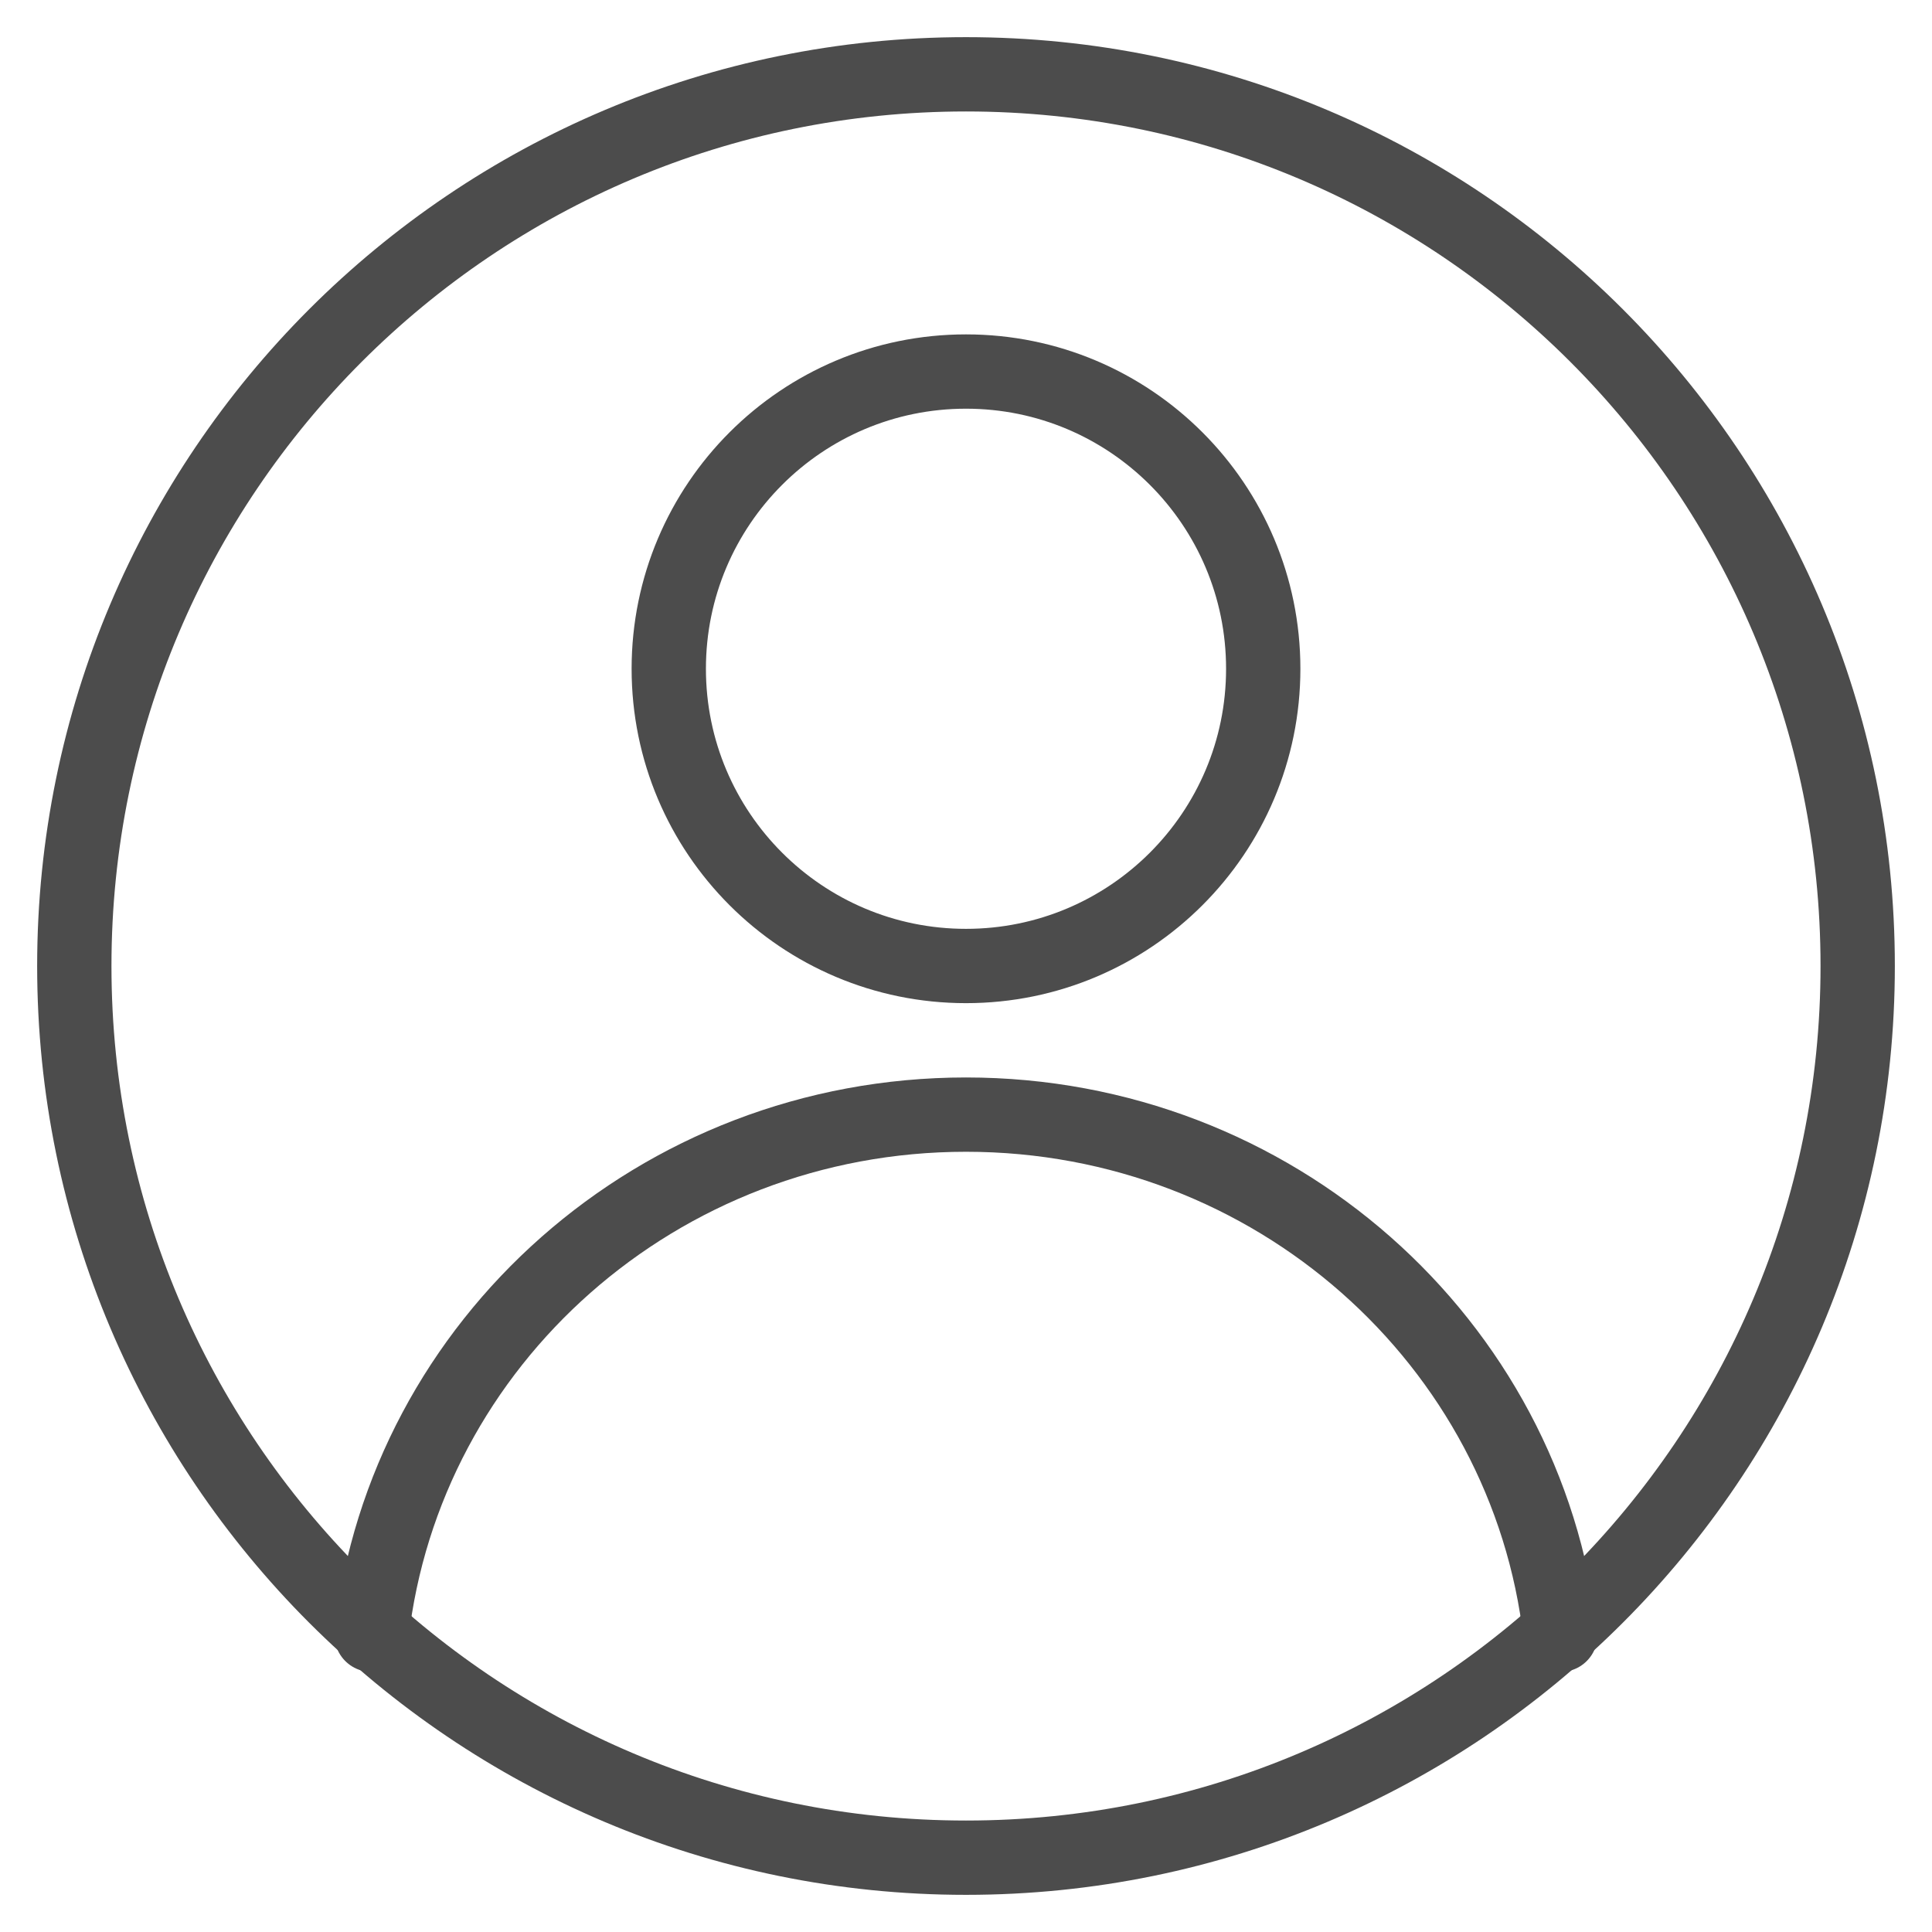 <svg width="26" height="26" viewBox="0 0 26 26" fill="none" xmlns="http://www.w3.org/2000/svg">
<path fill-rule="evenodd" clip-rule="evenodd" d="M13 25C19.627 25 25 19.627 25 13C25 6.373 19.627 1 13 1C6.373 1 1 6.373 1 13C1 19.627 6.373 25 13 25Z" stroke="#4C4C4C" stroke-linecap="round" stroke-linejoin="round"/>
<path fill-rule="evenodd" clip-rule="evenodd" d="M13 13C15.209 13 17 11.209 17 9C17 6.791 15.209 5 13 5C10.791 5 9 6.791 9 9C9 11.209 10.791 13 13 13Z" stroke="#4C4C4C" stroke-linecap="round" stroke-linejoin="round"/>
<path d="M5 22C5.449 18.062 8.859 15 13 15C17.141 15 20.551 18.062 21 22" stroke="#4C4C4C" stroke-linecap="round" stroke-linejoin="round"/>
</svg>
